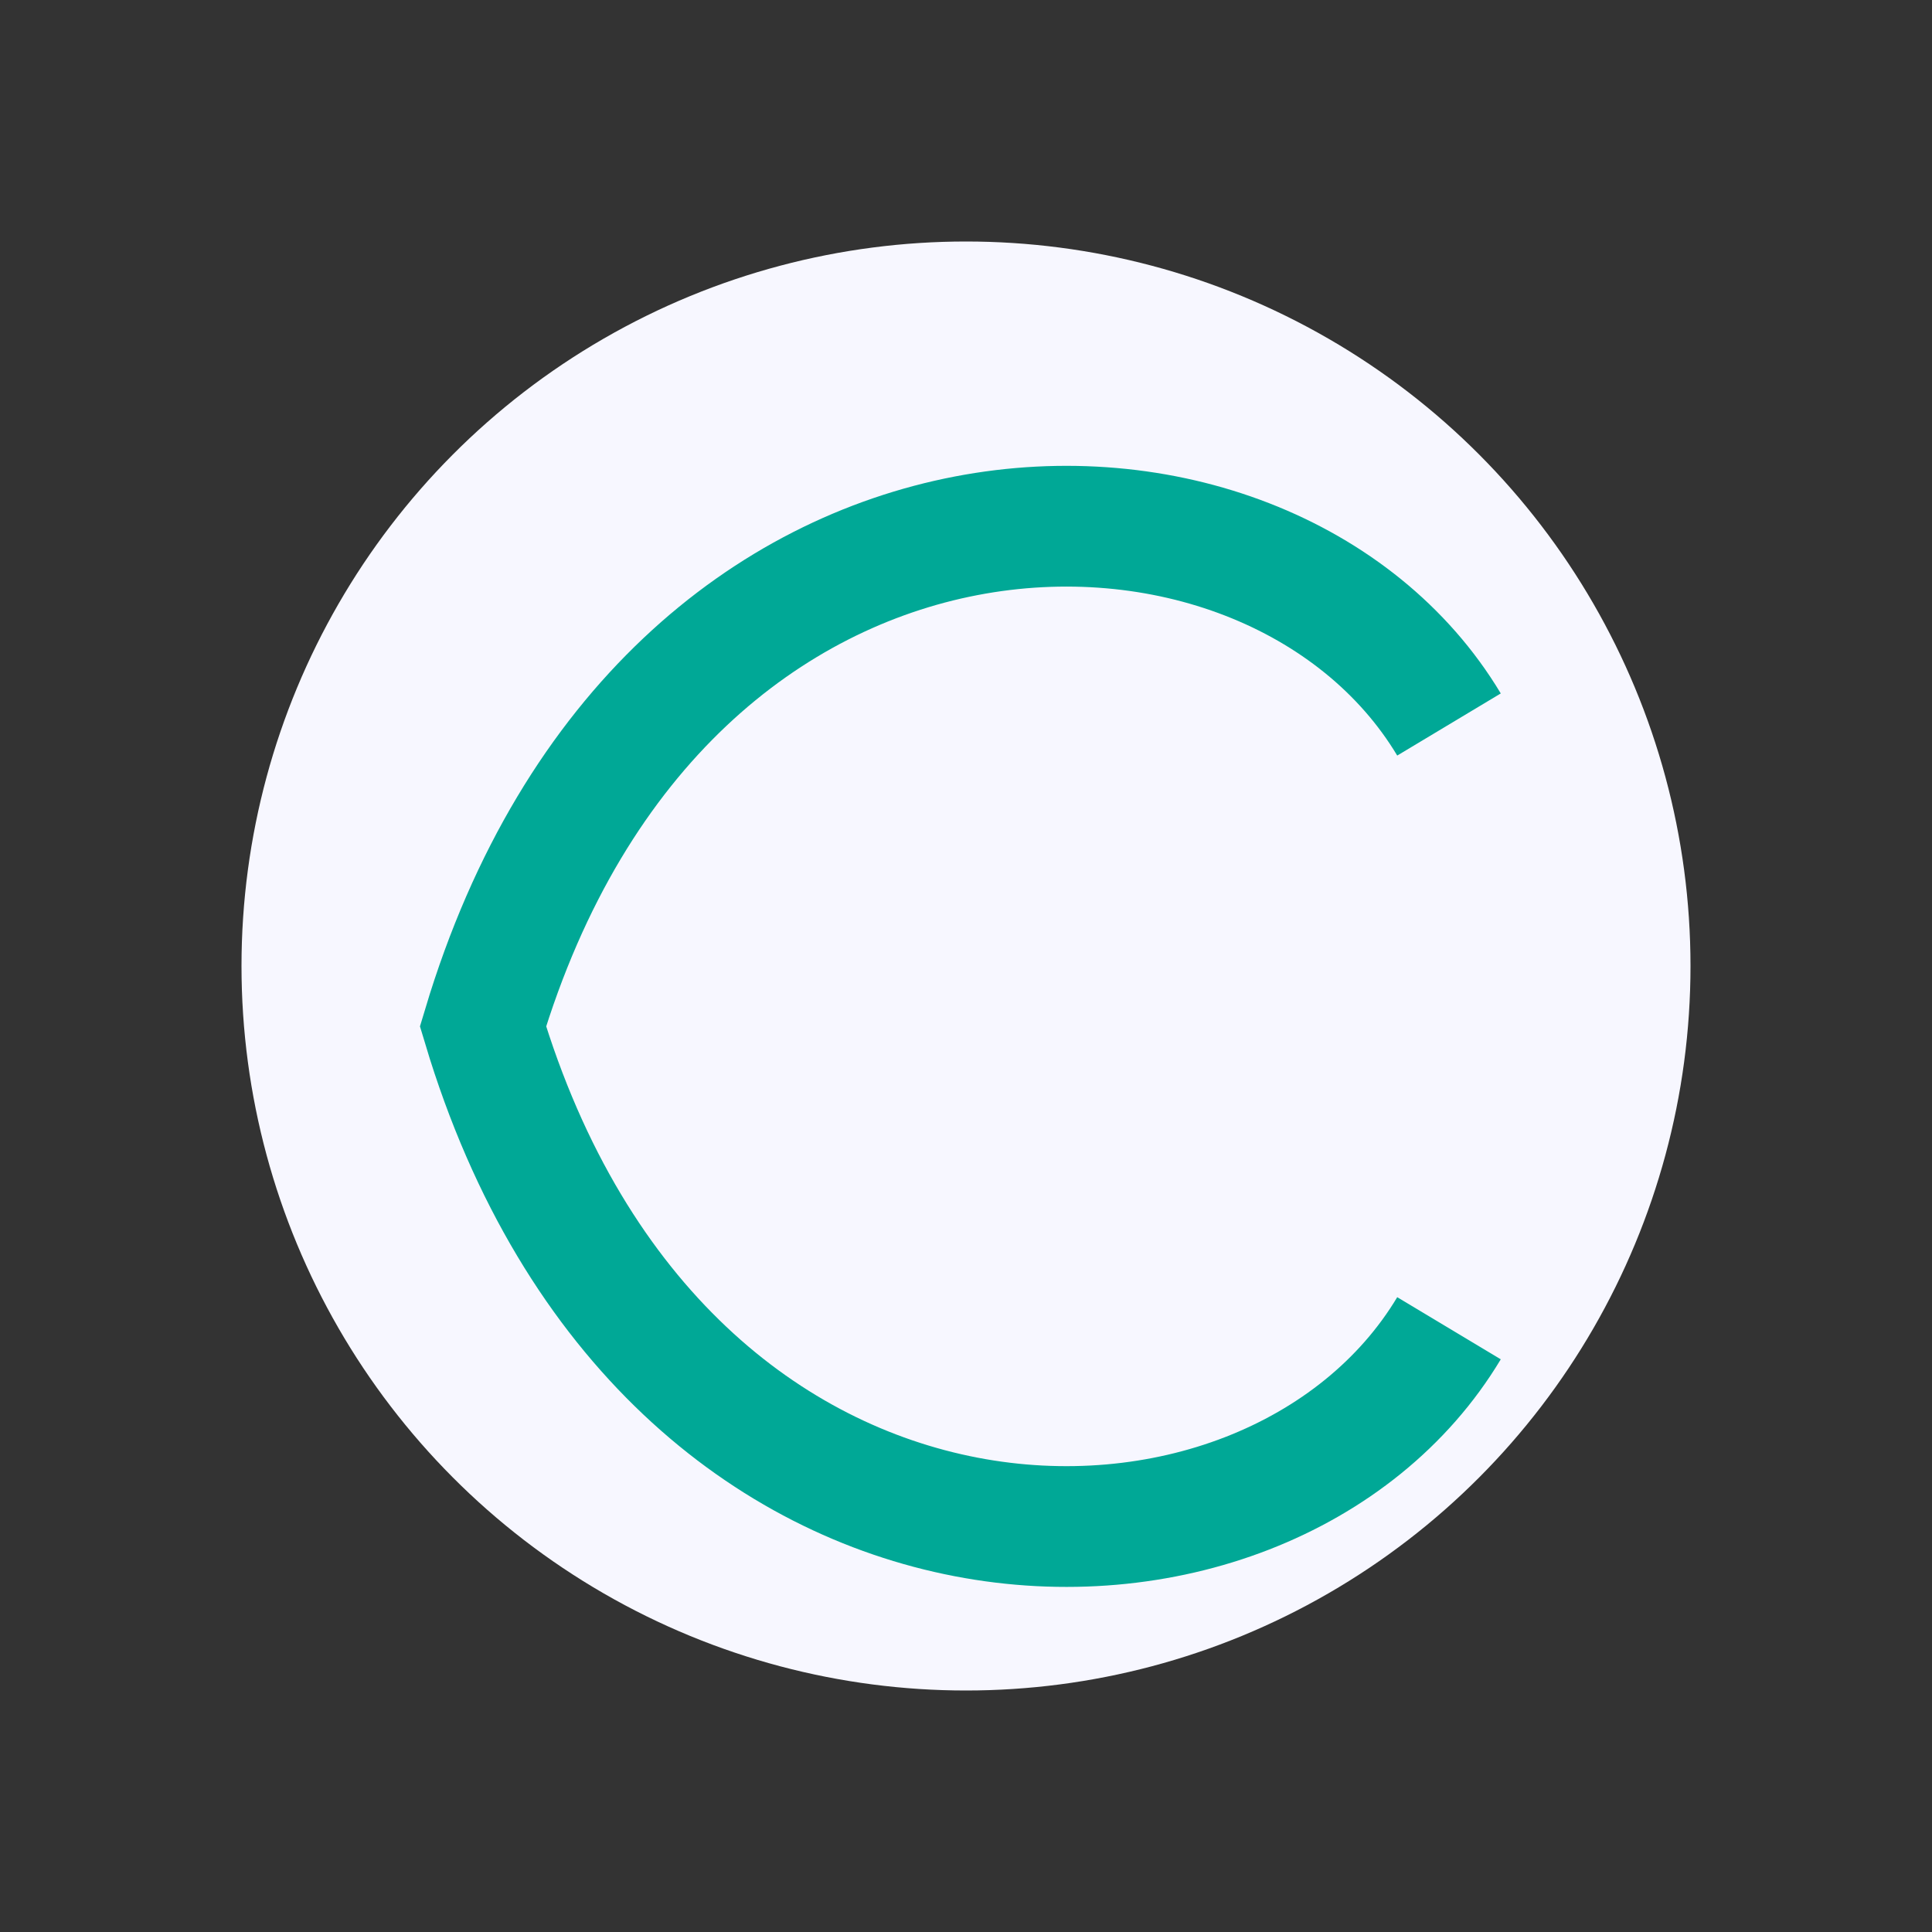<?xml version="1.0" encoding="UTF-8"?>
<svg xmlns="http://www.w3.org/2000/svg" width="32" height="32" viewBox="0 0 32 32"><rect x="0" y="0" width="32" height="32" fill="#333333" stroke="none"/><circle cx="16" cy="16" r="12" fill="#F7F7FF"/><path d="M24 12c-3-5-13-5-16 5 3 10 13 10 16 5" stroke="#00A896" stroke-width="2" fill="none"/></svg>